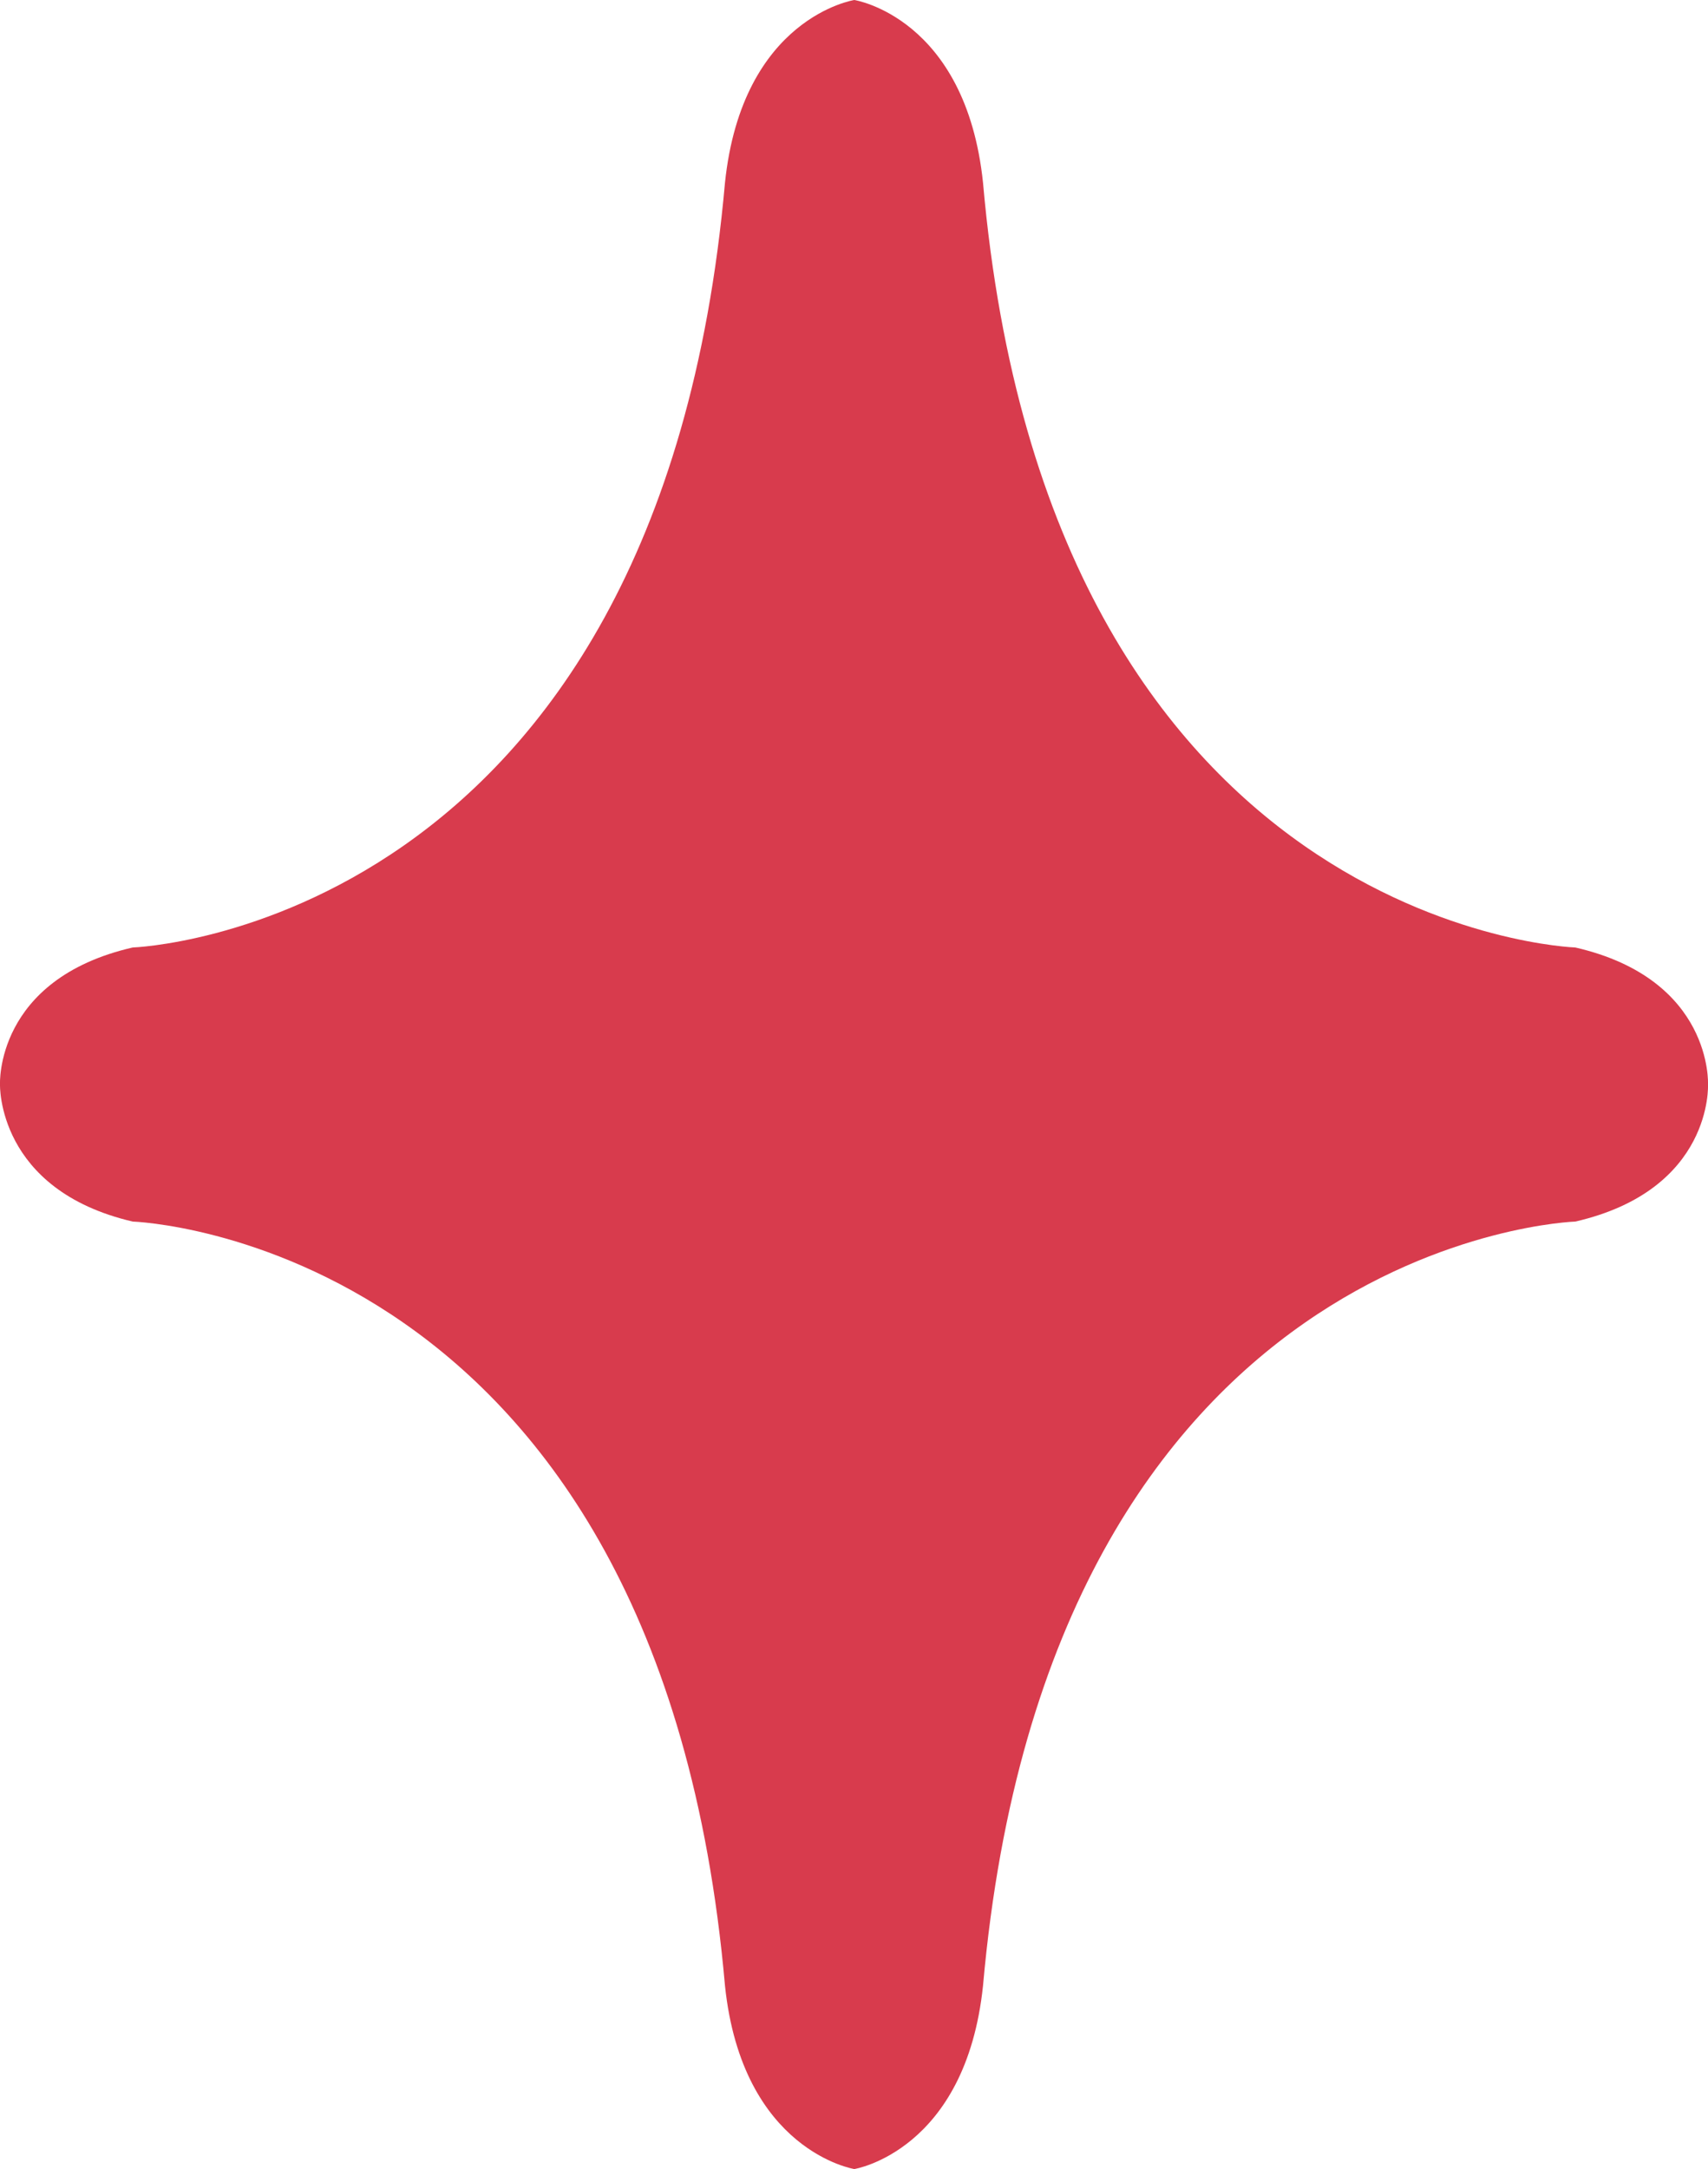 <svg width="26" height="33" viewBox="0 0 26 33" fill="none" xmlns="http://www.w3.org/2000/svg">
<path d="M23.98 14.415C23.98 14.415 15.963 14.153 14.964 2.78C14.701 0.262 13.005 0 13.005 0C13.005 0 11.299 0.262 11.036 2.78C10.027 14.153 2.02 14.415 2.02 14.415C-0.08 14.898 0 16.5 0 16.5C0 16.5 -0.05 18.102 2.02 18.585C2.02 18.585 10.037 18.837 11.036 30.21C11.299 32.728 13.005 33 13.005 33C13.005 33 14.701 32.728 14.964 30.21C15.973 18.837 23.98 18.585 23.98 18.585C26.08 18.102 26 16.5 26 16.5C26 16.5 26.08 14.898 23.98 14.415Z" fill="#D83B4D"/>
</svg>
